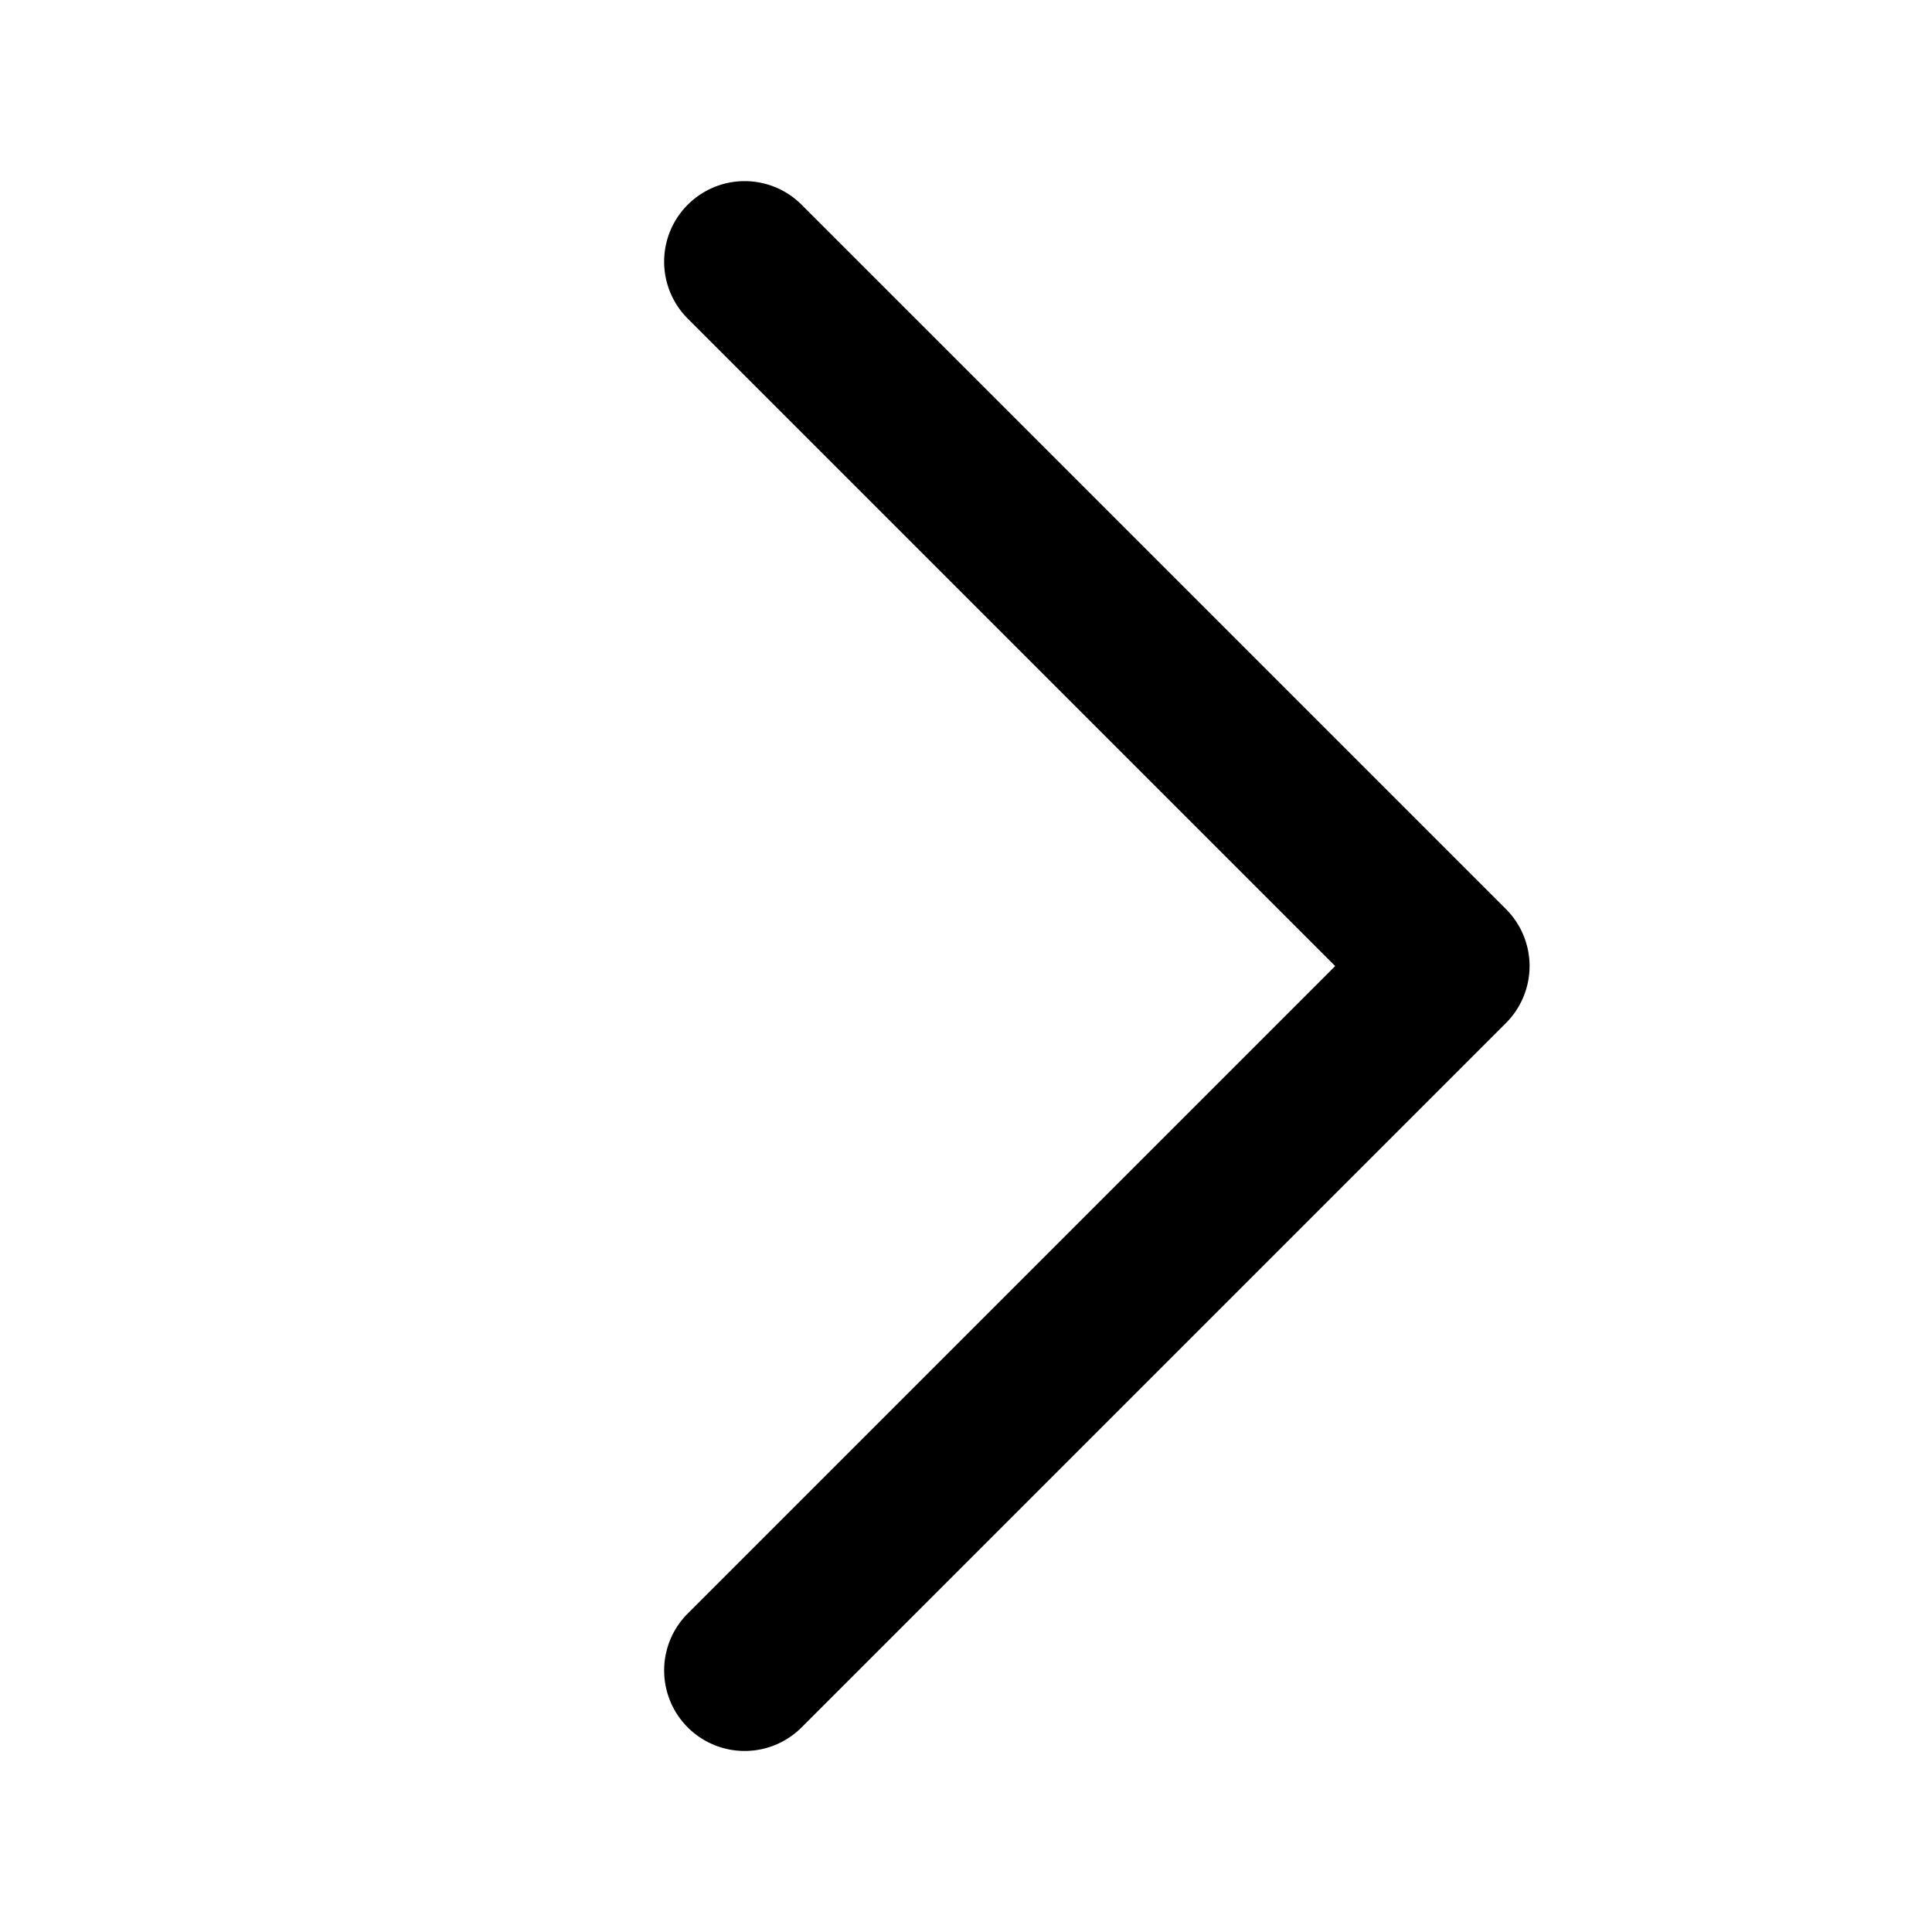 <svg xmlns="http://www.w3.org/2000/svg" width="32" height="32" viewBox="0 0 32 32"><path d="M11.391 3.391a1.333 1.333 0 0 1 1.886 0l11.667 11.667a1.334 1.334 0 0 1 0 1.886L13.277 28.611a1.333 1.333 0 1 1-1.886-1.886l10.724-10.724L11.391 5.277a1.333 1.333 0 0 1 0-1.886"/></svg>